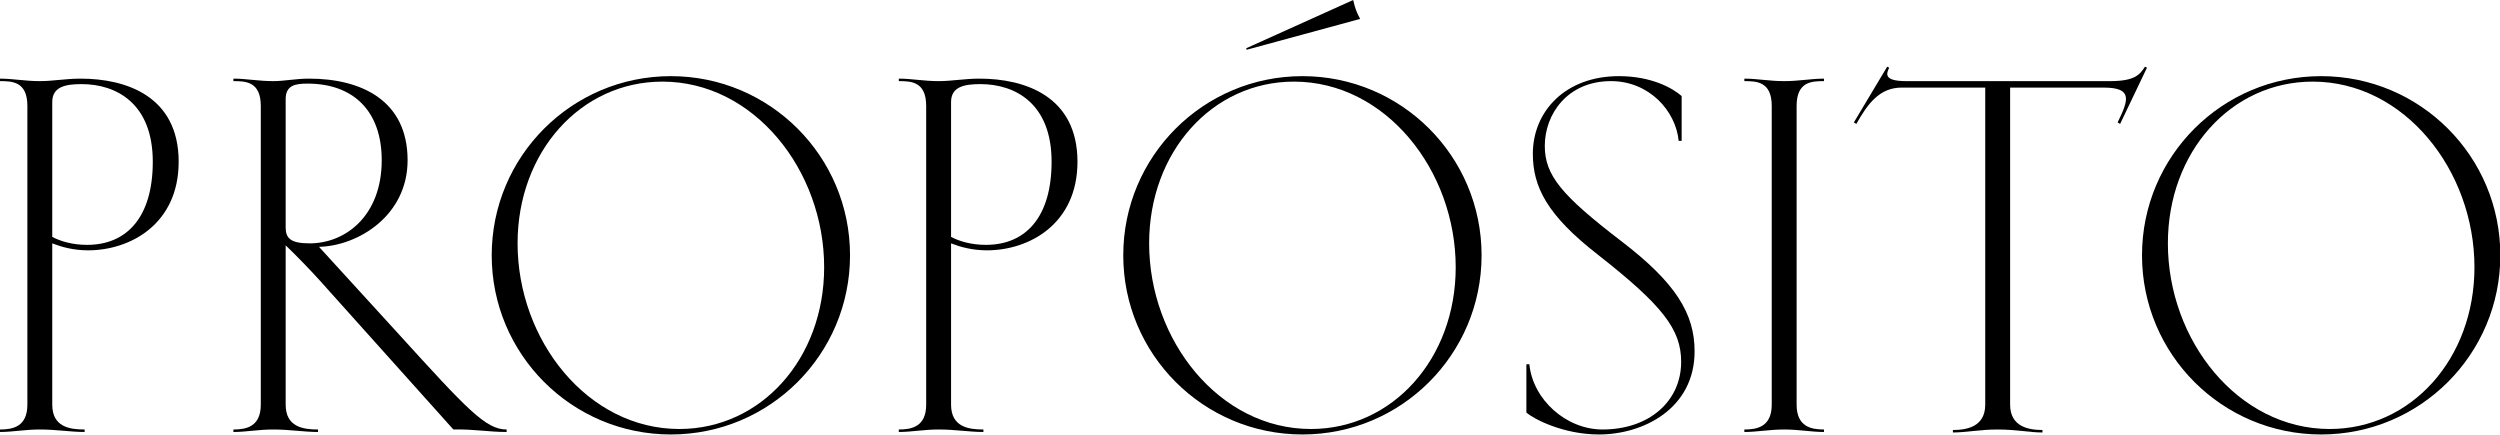 <?xml version="1.0" encoding="UTF-8"?> <!-- Generator: Adobe Illustrator 24.2.1, SVG Export Plug-In . SVG Version: 6.00 Build 0) --> <svg xmlns="http://www.w3.org/2000/svg" xmlns:xlink="http://www.w3.org/1999/xlink" version="1.1" id="Layer_1" x="0px" y="0px" viewBox="0 0 1507 262" style="enable-background:new 0 0 1507 262;" xml:space="preserve"> <g> <path d="M48.6,47.4c27.3,0,59.1,10.5,59.1,50.1c0,37.5-29.1,53.4-54.6,53.4c-9,0-16.2-2.1-21.6-4.2v97.2c0,13.5,10.5,15,19.5,15 v1.5c-8.7,0-16.8-1.5-27-1.5c-9,0-16.2,1.5-24,1.5v-1.5c7.5,0,16.5-1.5,16.5-15v-180c0-14.7-9-15-16.5-15v-1.5c7.8,0,15,1.5,24,1.5 C32.1,48.9,39.6,47.4,48.6,47.4z M49.2,50.7c-9.6,0-17.7,1.5-17.7,10.8v81.3c5.1,2.7,12.3,4.8,21,4.8c24.3,0,39.6-17.1,39.6-50.1 C92.1,62.4,70.2,50.7,49.2,50.7z"></path> <path d="M164.7,48.9c6.9,0,13.5-1.5,21.6-1.5c31.2,0,59.4,12.9,59.4,49.2c0,33.3-29.7,51.6-53.4,52.2c19.2,21,34.8,38.1,47.4,51.9 c42,46.2,53.1,58.2,65.7,58.2v1.5c-11.1,0-19.8-1.8-32.1-1.5l-80.7-90c-5.7-6.3-14.1-15-20.4-21v96c0,13.5,10.5,15,19.5,15v1.5 c-8.7,0-16.8-1.5-27-1.5c-9,0-16.2,1.5-24,1.5v-1.5c7.5,0,16.5-1.5,16.5-15v-180c0-14.7-9-15-16.5-15v-1.5 C148.5,47.4,155.7,48.9,164.7,48.9z M185.4,50.4c-7.2,0-13.2,0.9-13.2,9.3v77.4c0,6.3,2.7,9.6,14.4,9.6c21.9,0,43.5-16.8,43.5-50.1 C230.1,66.6,212.7,50.4,185.4,50.4z"></path> <path d="M296.4,153.9c0-59.7,48.3-108,108-108s108,48.3,108,108s-48.3,108-108,108S296.4,213.6,296.4,153.9z M409.5,258.6 c49.2,0,87.3-42.3,87.3-97.5c0-58.5-42.3-111.9-97.5-111.9c-49.2,0-87.3,42.3-87.3,97.5C312,205.2,354.3,258.6,409.5,258.6z"></path> <path d="M590.4,47.4c27.3,0,59.1,10.5,59.1,50.1c0,37.5-29.1,53.4-54.6,53.4c-9,0-16.2-2.1-21.6-4.2v97.2c0,13.5,10.5,15,19.5,15 v1.5c-8.7,0-16.8-1.5-27-1.5c-9,0-16.2,1.5-24,1.5v-1.5c7.5,0,16.5-1.5,16.5-15v-180c0-14.7-9-15-16.5-15v-1.5c7.8,0,15,1.5,24,1.5 C573.9,48.9,581.4,47.4,590.4,47.4z M591,50.7c-9.6,0-17.7,1.5-17.7,10.8v81.3c5.1,2.7,12.3,4.8,21,4.8c24.3,0,39.6-17.1,39.6-50.1 C633.9,62.4,612,50.7,591,50.7z"></path> <path d="M677.1,153.9c0-59.7,48.3-108,108-108c59.7,0,108,48.3,108,108s-48.3,108-108,108C725.4,261.9,677.1,213.6,677.1,153.9z M790.2,258.6c49.2,0,87.3-42.3,87.3-97.5c0-58.5-42.3-111.9-97.5-111.9c-49.2,0-87.3,42.3-87.3,97.5 C692.7,205.2,735,258.6,790.2,258.6z M751.2,29.1L815.7,0c1.2,5.1,1.8,6.9,4.2,11.4L751.5,30L751.2,29.1z"></path> <path d="M975.9,45.9c19.5,0,32.4,7.2,37.8,12v27h-1.8c-1.8-18.3-18-36-40.8-36c-26.4,0-39.9,20.1-39.9,39 c0,17.7,9.9,29.7,45.9,57.3c33,25.2,44.4,43.8,44.4,66.6c0,34.5-30.9,50.1-57.6,50.1c-21.6,0-39.3-9.3-43.8-13.2v-29.1h1.8 c2.1,21.3,22.2,39.3,44.1,39.3c28.2,0,47.4-17.1,47.4-40.8c0-19.5-11.1-33.9-50.1-64.5c-30.9-24-39.3-41.1-39.3-60.9 C924,67.2,943.5,45.9,975.9,45.9z"></path> <path d="M1083,243.9c0,13.5,9,15,16.5,15v1.5c-7.8,0-15-1.5-24-1.5c-9,0-16.2,1.5-24,1.5v-1.5c7.5,0,16.5-1.5,16.5-15v-180 c0-14.7-9-15-16.5-15v-1.5c7.8,0,15,1.5,24,1.5c9,0,16.2-1.5,24-1.5v1.5c-7.5,0-16.5,0.3-16.5,15V243.9z"></path> <path d="M1196.7,52.8h-50.4c-13.2,0-20.4,9.6-27.3,21.9l-1.5-0.9l20.1-33.6l1.2,0.6c-1.5,3.3-3.9,8.1,10.2,8.1h123 c15.3,0,18-4.2,21-8.7l1.2,0.6L1278,74.7l-1.5-0.9c6.6-13.5,9.3-21-8.4-21h-56.4v191.1c0,13.5,11.4,15.3,19.5,15.3v1.5 c-7.8,0-15.9-1.8-27-1.8c-11.1,0-19.2,1.8-27,1.8v-1.5c8.1,0,19.5-1.8,19.5-15.3V52.8z"></path> <path d="M1291.2,153.9c0-59.7,48.3-108,108-108c59.7,0,108,48.3,108,108s-48.3,108-108,108C1339.5,261.9,1291.2,213.6,1291.2,153.9 z M1404.3,258.6c49.2,0,87.3-42.3,87.3-97.5c0-58.5-42.3-111.9-97.5-111.9c-49.2,0-87.3,42.3-87.3,97.5 C1306.8,205.2,1349.1,258.6,1404.3,258.6z"></path> </g> </svg> 